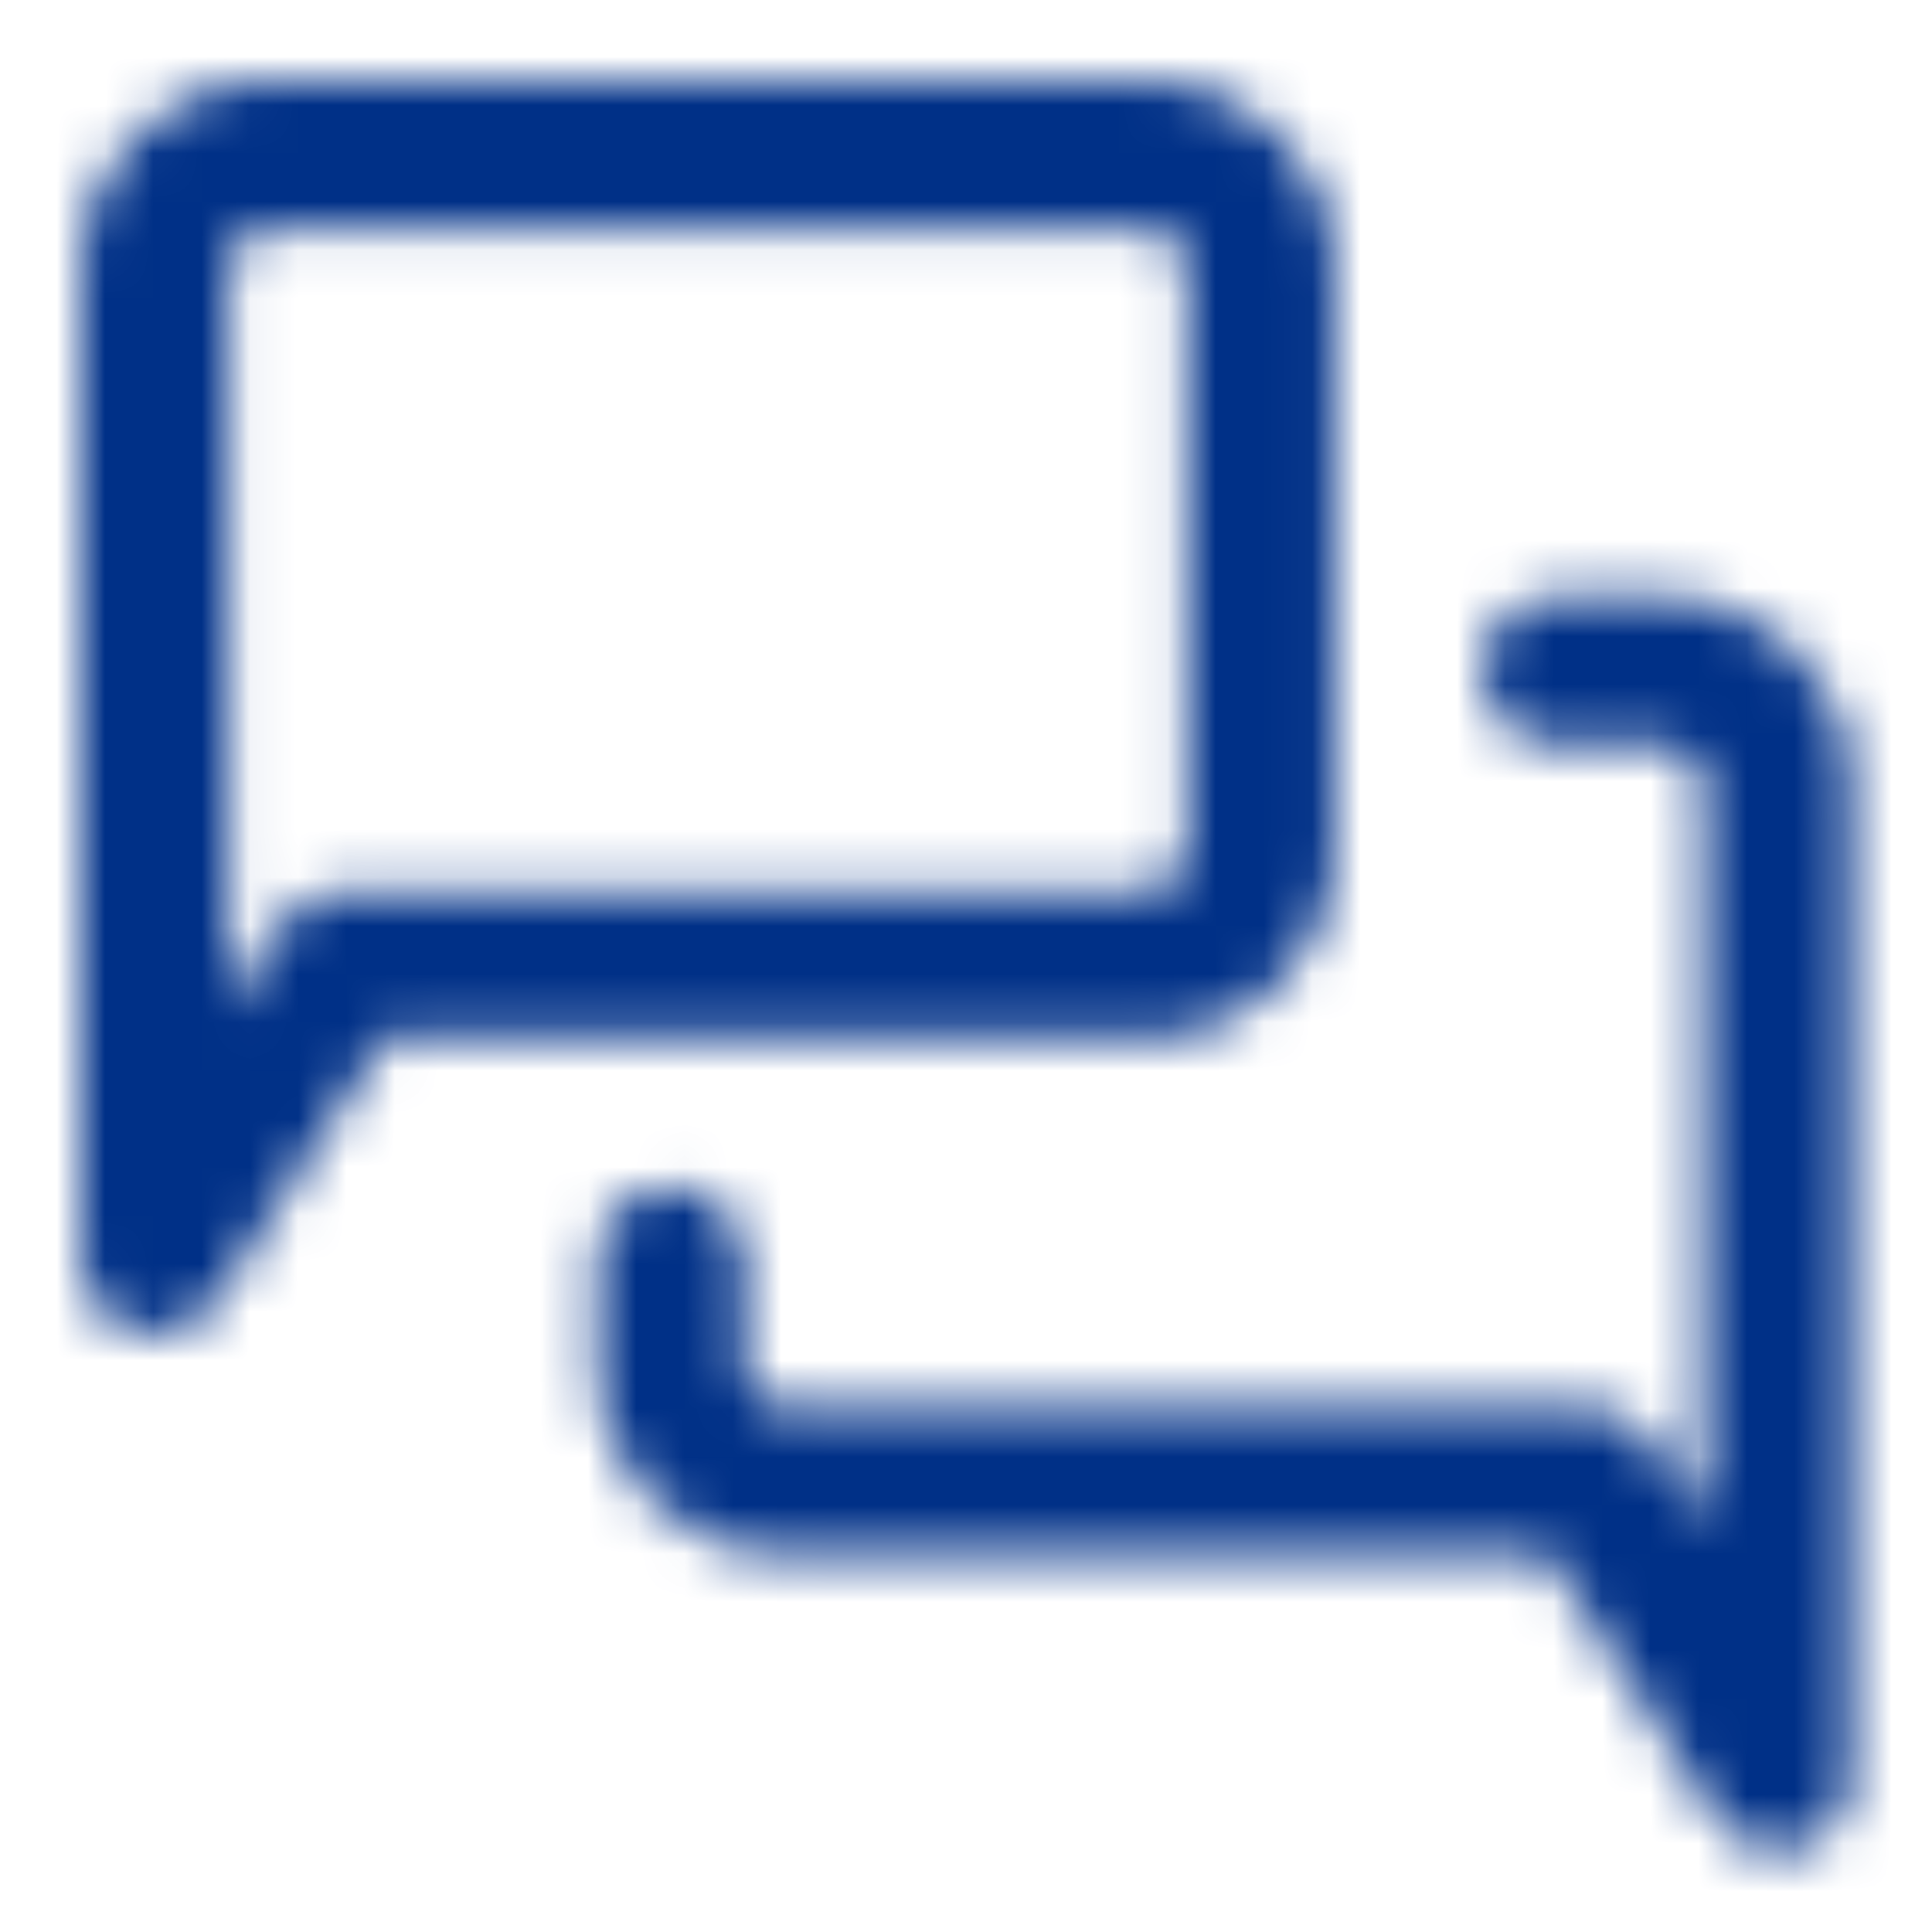 <?xml version="1.0" encoding="UTF-8"?>
<svg width="40px" height="40px" viewBox="0 0 40 40" version="1.1" xmlns="http://www.w3.org/2000/svg" xmlns:xlink="http://www.w3.org/1999/xlink">
    <title>button_image_dt</title>
    <defs>
        <path d="M35.567,36.606 C35.425,36.647 35.281,36.667 35.139,36.667 C34.627,36.667 34.137,36.408 33.851,35.961 L30.381,30.527 L14.547,30.527 C12.422,30.527 10.694,28.797 10.694,26.672 L10.694,24.444 C10.694,23.601 11.379,22.917 12.222,22.917 C13.066,22.917 13.75,23.601 13.75,24.444 L13.75,26.672 C13.75,27.113 14.107,27.471 14.547,27.471 L31.219,27.471 C31.274,27.471 31.321,27.497 31.376,27.503 C31.48,27.514 31.579,27.532 31.68,27.564 C31.773,27.595 31.857,27.631 31.941,27.677 C32.027,27.725 32.105,27.777 32.18,27.839 C32.261,27.906 32.329,27.98 32.395,28.062 C32.429,28.103 32.476,28.129 32.505,28.177 L33.611,29.906 L33.611,28.999 L33.611,14.547 C33.611,14.109 33.254,13.75 32.814,13.75 L30.556,13.75 C29.712,13.75 29.028,13.066 29.028,12.222 C29.028,11.379 29.712,10.694 30.556,10.694 L32.814,10.694 C34.939,10.694 36.667,12.422 36.667,14.547 L36.667,28.999 L36.667,35.139 C36.667,35.817 36.219,36.415 35.567,36.606 Z M22.121,19.832 L6.285,19.832 L2.816,25.266 C2.53,25.714 2.04,25.972 1.528,25.972 C1.386,25.972 1.242,25.952 1.1,25.911 C0.448,25.72 0,25.123 0,24.444 L0,18.304 L0,3.853 C0,1.728 1.728,0 3.852,0 L22.121,0 C24.244,0 25.972,1.728 25.972,3.853 L25.972,15.977 C25.972,18.103 24.244,19.832 22.121,19.832 Z M22.917,3.853 C22.917,3.415 22.559,3.056 22.121,3.056 L3.852,3.056 C3.413,3.056 3.056,3.415 3.056,3.853 L3.056,18.304 L3.056,19.212 L4.162,17.482 C4.191,17.437 4.237,17.411 4.27,17.369 C4.337,17.285 4.408,17.21 4.49,17.142 C4.563,17.081 4.64,17.03 4.722,16.986 C4.808,16.937 4.895,16.9 4.991,16.87 C5.091,16.838 5.187,16.819 5.291,16.809 C5.346,16.802 5.393,16.777 5.448,16.777 L22.121,16.777 C22.559,16.777 22.917,16.419 22.917,15.977 L22.917,3.853 Z" id="path-1"></path>
    </defs>
    <g id="Symbols" stroke="none" stroke-width="1" fill="none" fill-rule="evenodd">
        <g id="Buttons-/-Launch-/-Reactive-/-FAB-/-Available-/-Original-/-DT" transform="translate(-12, -13)">
            <g id="Content" transform="translate(12, 13)">
                <g id="↳-Icon-Color" transform="translate(1.667, 1.667)">
                    <mask id="mask-2" fill="white">
                        <use xlink:href="#path-1"></use>
                    </mask>
                    <g id="Shape"></g>
                    <g mask="url(#mask-2)" fill="#003087" id="Rectangle-13">
                        <g transform="translate(-1.667, -1.667)">
                            <rect x="0" y="0" width="40" height="40"></rect>
                        </g>
                    </g>
                </g>
            </g>
        </g>
    </g>
</svg>